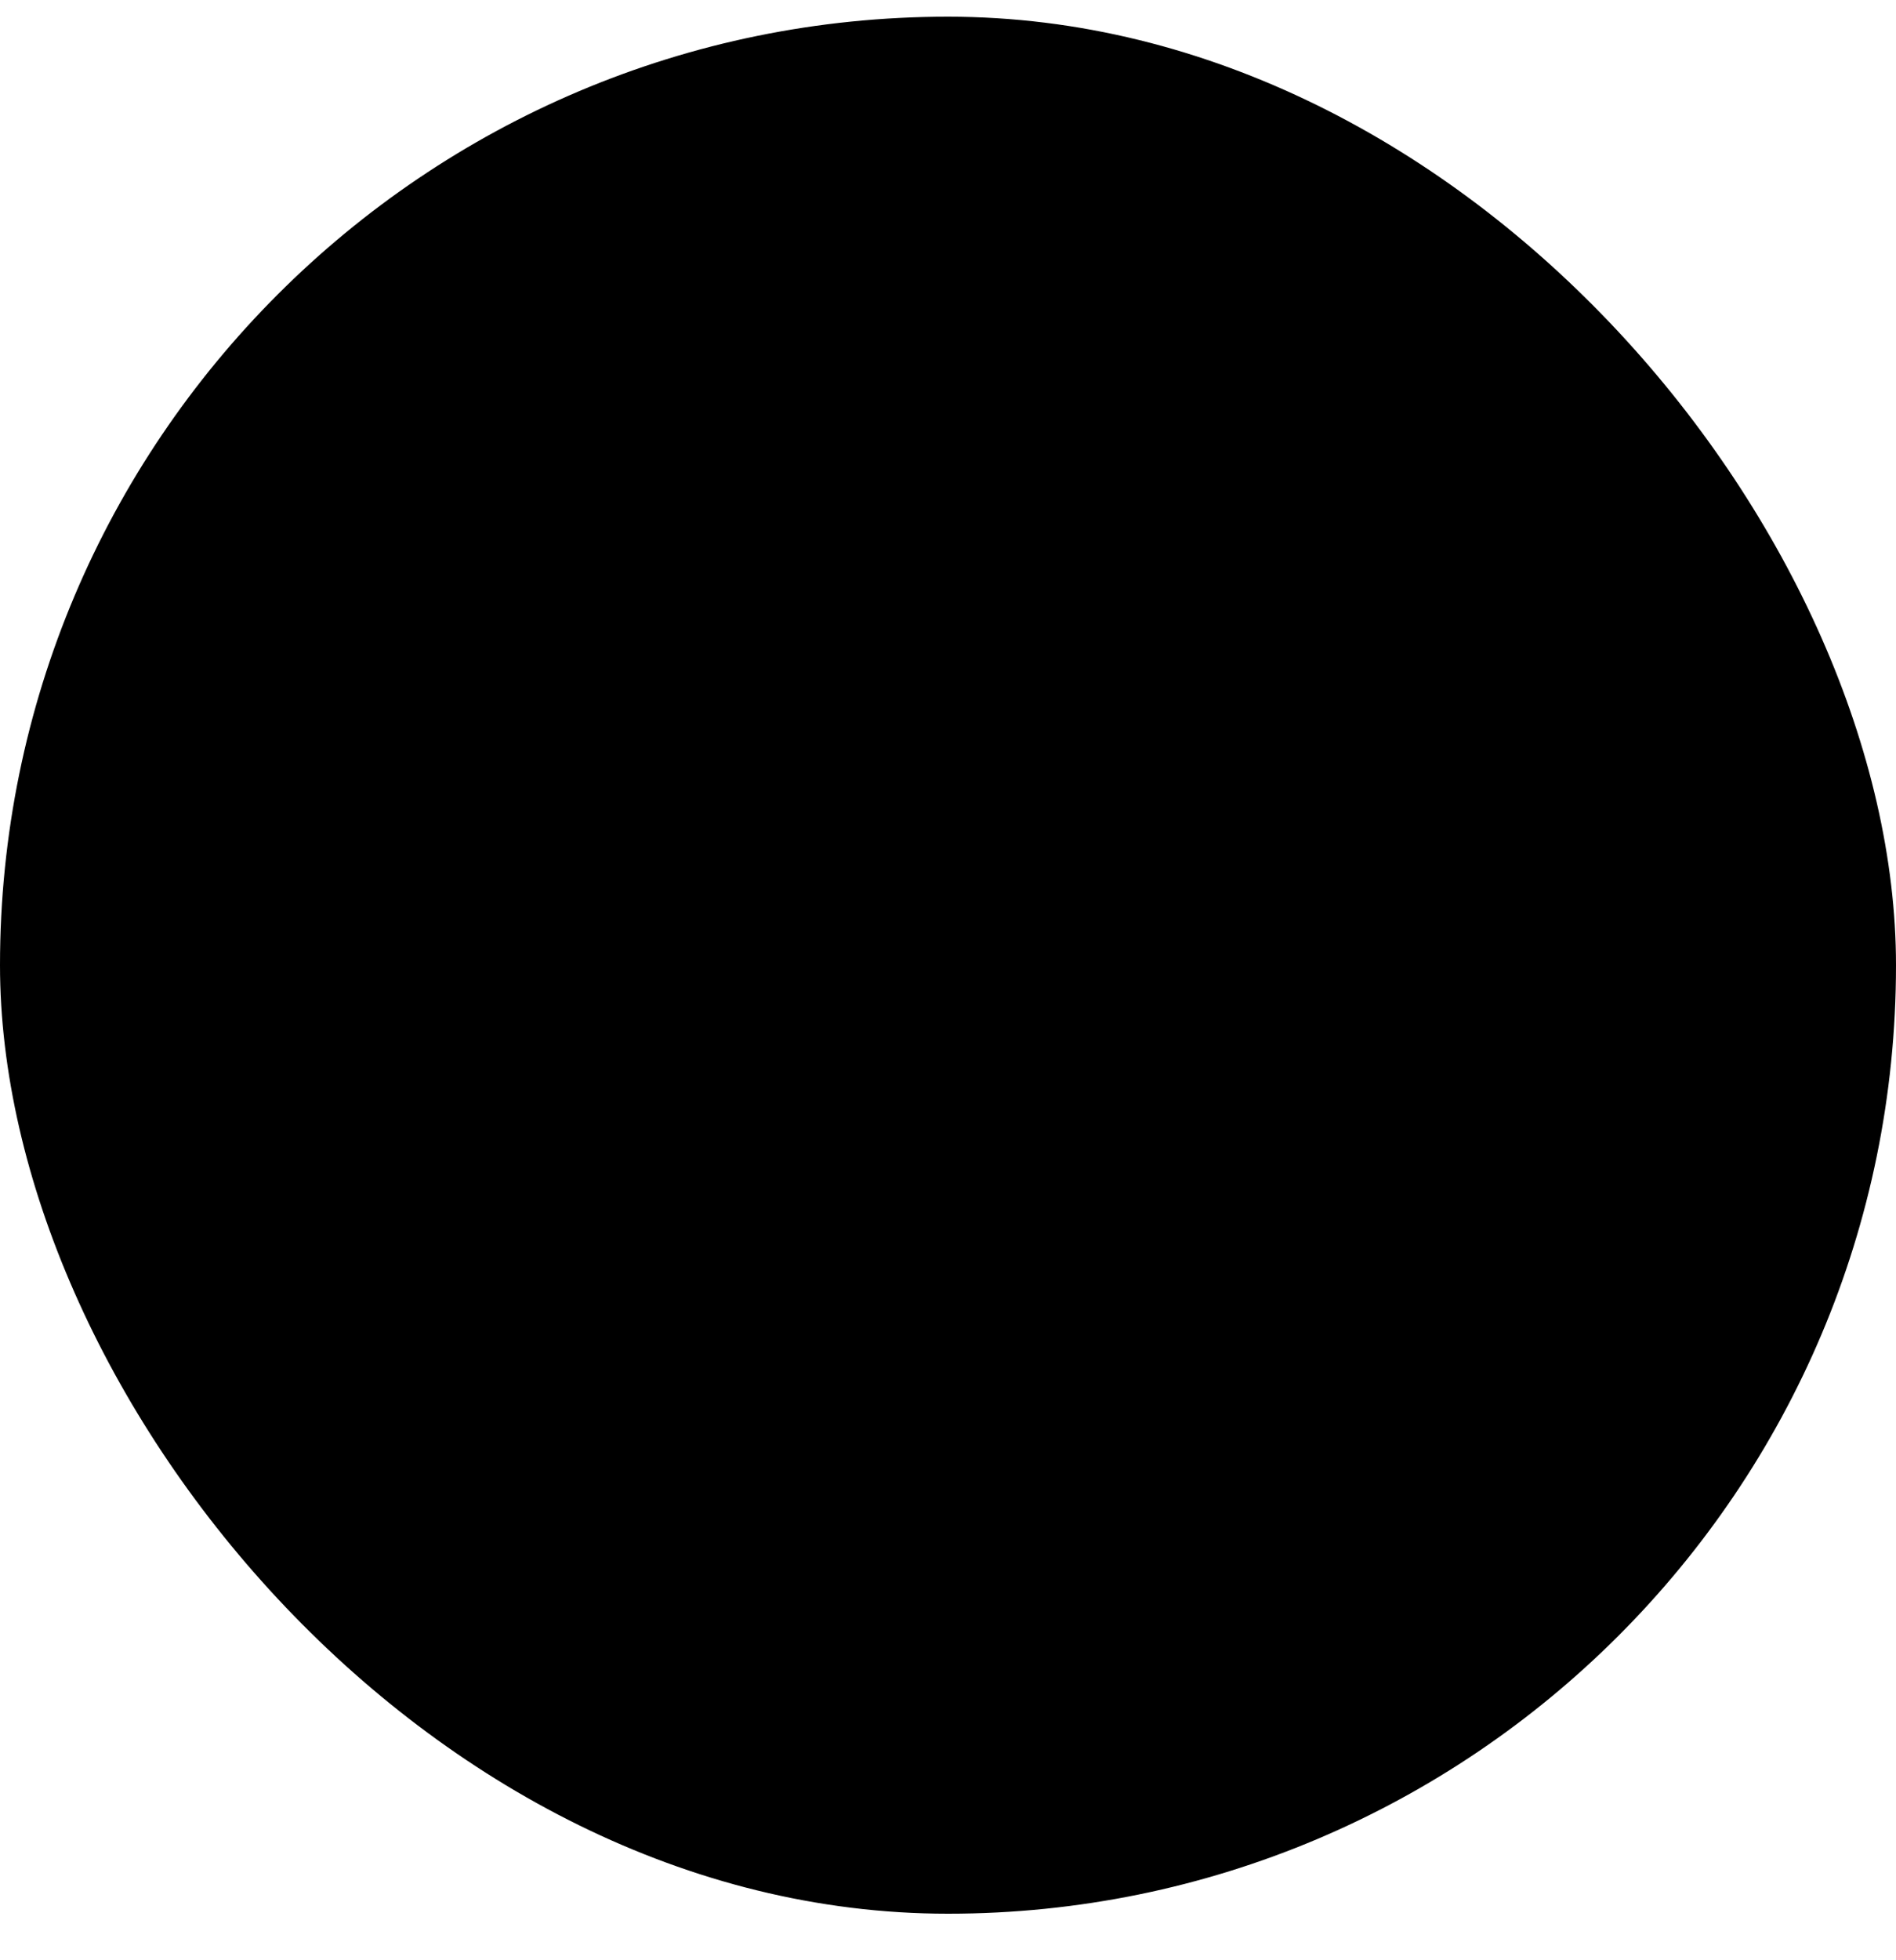 <svg width="30" height="31" viewBox="0 0 30 31" fill="none" xmlns="http://www.w3.org/2000/svg">
<rect y="0.264" width="30" height="30" rx="15" fill="#003F88" style="fill:#003F88;fill:color(display-p3 0 0.247 0.533);fill-opacity:1;"/>
<path d="M23.217 7.201H6.781V23.326H23.217V7.201Z" fill="#FABE00" style="fill:#FABE00;fill:color(display-p3 0.98 0.745 0);fill-opacity:1;"/>
<path d="M17.942 11.456C17.942 11.361 18.187 11.189 18.723 10.772C19.259 10.355 20.703 9.231 20.834 9.115L19.349 8.098C19.349 8.098 18.231 9.037 17.217 9.916C16.202 10.795 16.055 11.052 16.055 11.497C16.055 11.942 16.292 12.225 17.052 12.732C17.812 13.239 19.39 14.349 19.9 14.739C20.496 14.263 21.256 13.548 21.256 13.548C21.256 13.548 19.2 12.266 18.723 11.998C18.246 11.73 17.942 11.547 17.942 11.456Z" fill="#003F88" style="fill:#003F88;fill:color(display-p3 0 0.247 0.533);fill-opacity:1;"/>
<path d="M13.741 8.941H9.32V10.429H13.741V8.941Z" fill="#003F88" style="fill:#003F88;fill:color(display-p3 0 0.247 0.533);fill-opacity:1;"/>
<path d="M20.427 18.575C20.616 20.537 19.797 20.352 19.818 19.991C19.847 19.556 19.859 19.005 19.643 18.505C19.427 18.006 18.814 17.99 18.441 18.068L19.104 15.965H17.512L15.758 21.665H17.319L17.919 19.742C18.185 19.312 18.431 19.611 18.386 19.912C18.187 21.26 19.053 21.84 20.051 21.84C22.183 21.84 21.857 19.003 21.857 19.003C21.857 19.003 21.196 18.811 20.427 18.575Z" fill="#003F88" style="fill:#003F88;fill:color(display-p3 0 0.247 0.533);fill-opacity:1;"/>
<path d="M13.997 18.528C14.012 18.063 13.984 17.598 13.913 17.139H12.584C12.624 17.455 12.646 17.773 12.649 18.091C12.429 18.044 12.207 18.008 11.984 17.984C11.99 17.383 11.948 16.782 11.857 16.187C10.871 16.102 9.88 16.11 8.895 16.21L9 17.536C9.516 17.486 10.036 17.473 10.554 17.498C10.57 17.645 10.575 17.794 10.569 17.942C7.59 18.103 8.109 21.414 9.929 21.414C11.371 21.414 11.789 20.017 11.918 19.385C12.119 19.393 12.319 19.419 12.515 19.465C12.311 20.465 12.011 20.946 11.297 21.706H13.062C13.42 21.186 13.674 20.601 13.81 19.984C14.104 20.143 14.374 20.345 14.611 20.582V18.96C14.434 18.78 14.226 18.634 13.997 18.528ZM9.78 19.993C9.555 19.763 9.888 19.133 10.528 19.248C10.376 20.046 9.998 20.217 9.78 19.993Z" fill="#003F88" style="fill:#003F88;fill:color(display-p3 0 0.247 0.533);fill-opacity:1;"/>
<path d="M11.008 12.748C10.552 12.648 10.413 12.291 10.867 11.806C10.485 11.528 9.632 11.027 9.632 11.027C9.632 11.027 7.436 13.397 10.34 14.241C11.548 14.593 13.922 14.241 13.922 14.241V12.75C13.48 12.821 13.033 12.858 12.585 12.861C12.057 12.882 11.528 12.844 11.008 12.748Z" fill="#003F88" style="fill:#003F88;fill:color(display-p3 0 0.247 0.533);fill-opacity:1;"/>
</svg>

